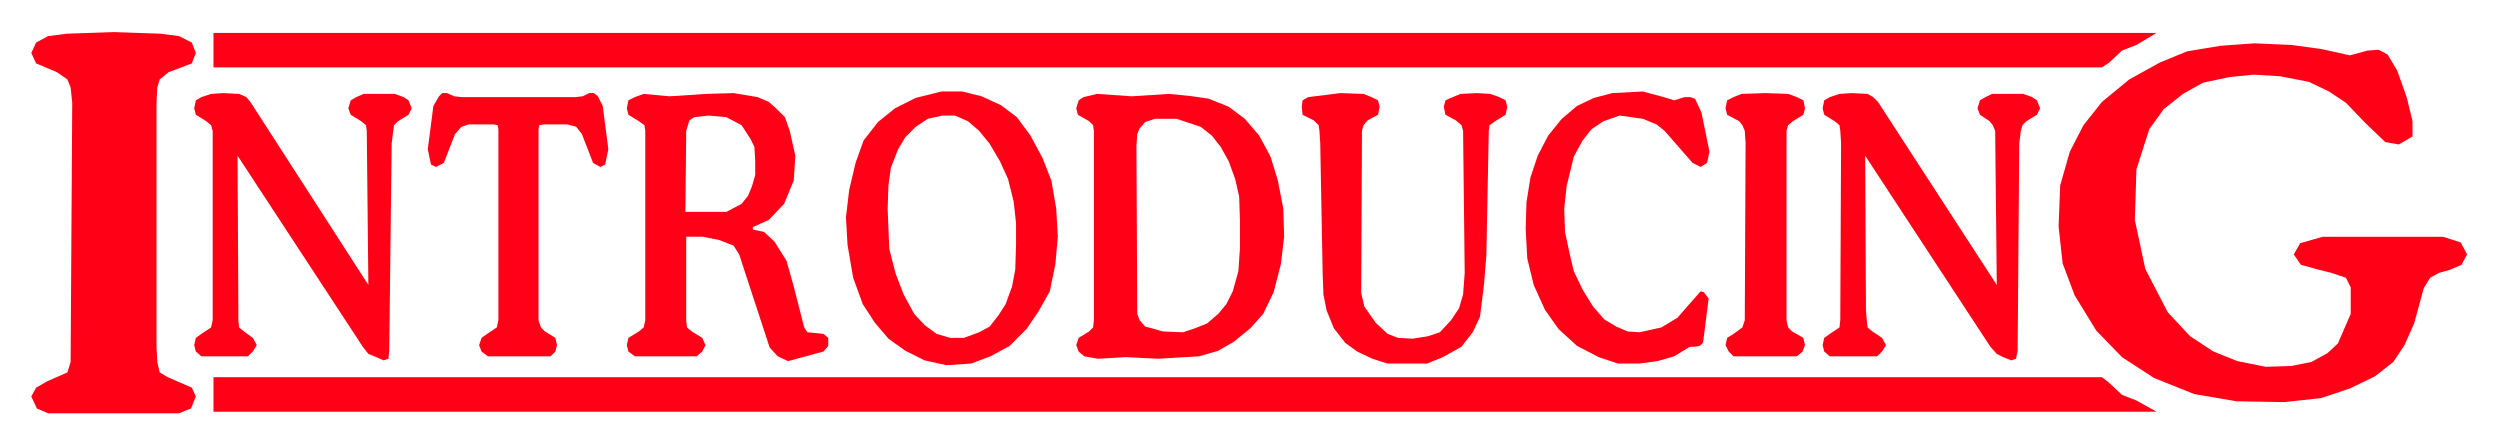 <svg xmlns="http://www.w3.org/2000/svg" width="493.465" height="88.079" fill-rule="evenodd" stroke-linecap="round" preserveAspectRatio="none" viewBox="0 0 3115 556"><style>.brush1{fill:#ff0016}.pen1{stroke:none}</style><path d="m238 509-15 6H60l-14-6-7-15 6-11 14-8 25-11 4-13 2-323-2-19-4-10-13-9-26-11-6-13 6-13 15-8 23-3 59-2 58 2 23 3 16 8 5 13-5 13-29 11-11 9-3 10-1 19v304l1 19 3 13 10 6 30 13 5 11-6 15z" class="pen1 brush1"/><path d="m478 449-9-4-10-4-7-9-156-238 1 193v12l1 9 6 5 11 8 5 9-5 8-6 6h-58l-7-6-2-8 2-9 7-5 12-8 2-9V163l-2-7-6-5-13-8-2-8 2-10 7-4 12-4 15-1 20 1 9 4 5 6 147 228-2-192-1-7-6-5-13-8-3-8 3-10 7-4 9-4h39l11 4 6 4 4 10-4 8-13 8-5 5-1 7-2 16-3 258-1 10-6 2zm59-244-4-19 7-54 7-12 4-4h6l9 4 9 1h142l9-1 8-4h6l5 4 6 12 7 54-4 19-6 3-9-5-14-36-7-9-11-3h-29l-6 1-1 5v238l3 9 5 5 13 8 2 9-2 8-6 6h-78l-8-6-3-8 3-9 7-5 12-8 2-9V161l-1-5-5-1h-31l-9 3-8 9-14 36-10 5-6-3zm432 239-10-11-38-116-7-11-18-7-20-4h-21v104l1 9 6 5 13 8 4 9-4 8-7 6h-77l-8-6-2-8 2-9 13-8 6-5 2-9V163l-1-7-7-5-13-8-2-8 2-10 8-4 11-4 32 3 46-3 34-1 30 5 14 6 9 8 11 11 6 17 7 31-2 31-12 29-19 20-20 9-14-29 8-10 5-12 4-14v-17l-1-18-5-10-11-17-19-10-22-2-18 2-6 4-4 13-1 101h51l19-10 14 29v3l14 3 13 12 15 24 9 32 13 51 4 6 20 2 6 5v10l-6 7-44 12-13-6zm265 0-24 9-9-32 19-7 13-7 11-14 9-14 8-22 4-21 1-31v-27l-3-27-7-28-10-22-13-22-13-16-14-12-16-7h-16l-18 4-15 10-13 13-9 15-9 23-3 22-1 29 2 50 8 31 10 26 13 24 13 14 15 11 17 5h17l9 32-31 2-27-6-24-12-21-15-17-20-15-23-12-33-7-41-2-34 4-34 8-34 10-28 18-23 21-17 26-13 32-8h26l24 6 24 11 20 15 17 23 15 28 11 28 6 35 2 35-3 34-7 34-14 25-15 22-21 21-24 13zm284-7-24 7-51 3-40-2-35 2-17-3-7-6-3-8 3-9 13-8 5-5 1-9V163l-1-7-5-5-14-8-2-8 3-10 6-4 17-4 43 3 47-3 29 3 20 3 25 10 20 15 18 21 14 26 9 29 7 36 1 35-4 34-9 35-13 27-16 18-40-18 10-12 8-16 7-25 2-29v-34l-1-30-5-22-8-22-10-18-11-14-14-11-30-10h-27l-12 4-7 8-3 7-1 15 1 209 3 8 7 8 8 2 14 4 25 1 15-5 15-6 14-12 40 18-21 17-19 11zm326-42-9 19-14 18-23 13-20 8h-49l-19-6-19-9-15-11-14-18-9-22-4-20-1-27-3-162-1-15-1-7-6-6-14-7-1-10 1-8 7-4 40-5 29 1 10 4 8 4 2 8-2 10-13 7-5 6-2 7-1 202 4 17 14 20 15 14 13 5 18 1 19-3 15-5 14-15 10-15 5-17 2-27-2-177-2-7-7-6-13-7-2-10 2-8 9-4 10-4 20-1 17 1 11 4 8 4 2 8-2 10-13 8-7 5-1 7-3 155-3 37-5 40zm275-187-10-5-35-40-10-8-17-7-29-4-20 7-15 10-11 14-11 20-9 37-3 28 1 29 6 28 5 21 11 23 13 21 14 16 15 9 14 6 15 1 27-6 20-12 14-16 15-17 4 1 6 8-7 55-4 4-6 1h-5l-3 1-18 11-21 6-23 3h-26l-24-8-27-14-23-21-17-24-14-31-8-33-2-36 1-34 5-31 9-27 13-25 17-21 19-16 21-10 23-6 38-2 26 7 13 4 13-4h7l6 2 8 17 10 49-3 14-8 5zm127 230-7 6h-79l-6-6-4-8 2-9 8-5 11-8 3-9 1-221-1-15-3-7-4-5-15-8-2-8 2-10 8-4 10-4 30-1 28 1 11 4 8 4 2 10-2 8-13 8-6 5-2 7v236l2 9 5 5 14 8 2 9-3 8zm260 11-10-4-8-4-8-9-156-238 1 193 1 12 1 9 6 5 12 8 5 9-5 8-6 6h-59l-7-6-2-8 2-9 7-5 12-8 1-9 1-221-1-15-1-7-6-5-13-8-2-8 2-10 7-4 12-4 15-1 20 1 7 4 6 6 148 228-2-192-3-7-4-5-12-8-3-8 3-10 7-4 8-4h39l11 4 6 4 4 10-4 8-13 8-5 5-2 7-2 16-2 258-2 10-6 2zm138-4-32-33-27-44-15-40-5-46 2-51 12-42 17-33 23-29 34-28 38-21 34-14 42-7 42-3 46 2 37 5 36 8 22-6 14-1 11 6 12 20 12 34 7 29v19l-17 10-17-3-25-24-24-25-21-14-25-12-36-7-33-2-30 3-33 7-25 14-24 19-18 25-16 50-2 63 13 61 28 54 28 30 29 19 30 12 35 7 32-1 25-5 20-11 13-12 16-37v-33l-6-12-18-6-16-4-22-6-9-13 8-14 28-8h150l22 7 8 15-7 13-14 6-14 4-11 6-8 13-12 44-12 27-14 21-23 18-31 15-36 12-46 5-59-1-53-9-50-20-40-26zM266 84V41h2421l-25 15-18 7-16 15-9 6H266zm0 386v43h2421l-25-14-18-7-16-15-9-7H266z" class="pen1 brush1"/></svg>
